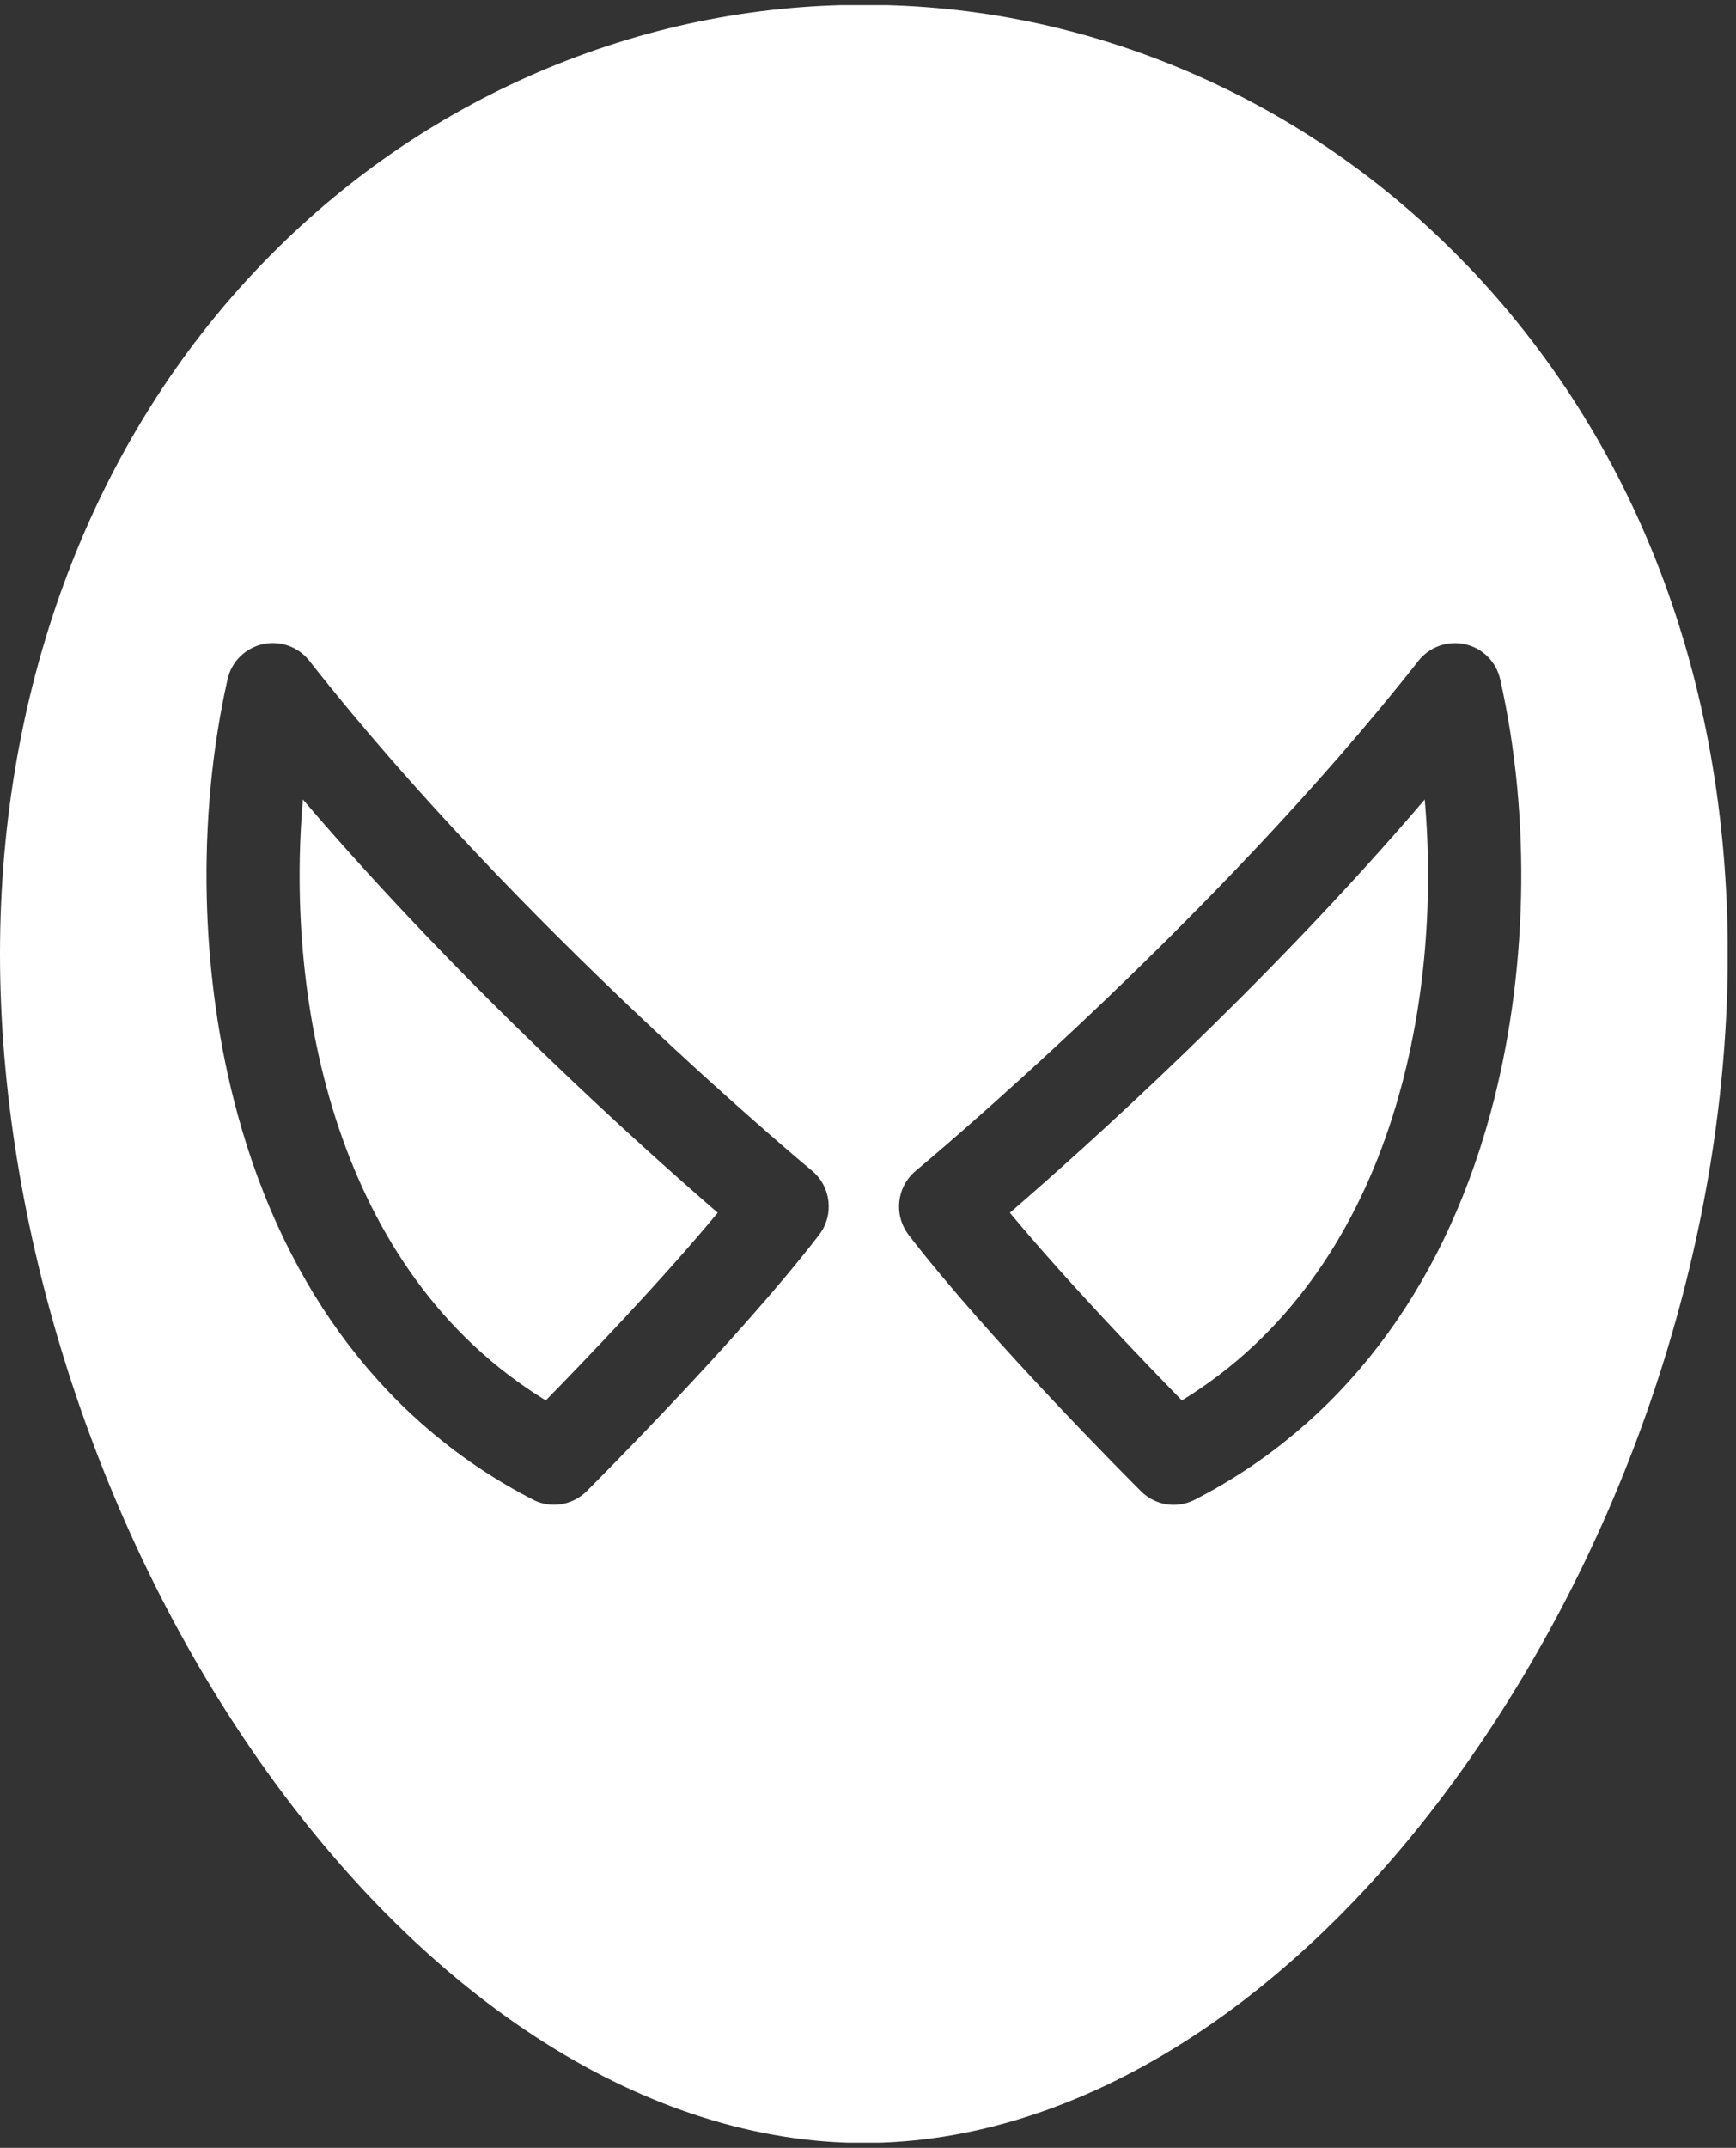 <?xml version="1.0" encoding="UTF-8"?> <svg xmlns="http://www.w3.org/2000/svg" xmlns:xlink="http://www.w3.org/1999/xlink" width="207" zoomAndPan="magnify" viewBox="0 0 155.25 192" height="256" preserveAspectRatio="xMidYMid meet" version="1.0"><rect x="0" y="0" width="155.25" height="192" fill="#333333" stroke="none"/><defs><clipPath id="f9555a86c6"><path d="M 0 0.461 L 154.504 0.461 L 154.504 191.539 L 0 191.539 Z M 0 0.461 " clip-rule="nonzero"></path></clipPath></defs><path fill="#ffffff" d="M 27.09 71.473 C 25.496 89.578 29.969 113.656 48.809 125.188 C 52.273 121.645 59.113 114.523 64.188 108.41 C 57.523 102.652 41.426 88.25 27.09 71.473 Z M 27.09 71.473 " fill-opacity="1" fill-rule="nonzero"></path><path fill="#ffffff" d="M 90.312 108.41 C 95.391 114.523 102.238 121.645 105.695 125.188 C 124.531 113.656 129.004 89.578 127.414 71.473 C 113.078 88.25 96.98 102.652 90.312 108.41 Z M 90.312 108.41 " fill-opacity="1" fill-rule="nonzero"></path><g clip-path="url(#f9555a86c6)"><path fill="#ffffff" d="M 131.043 23.559 C 123.93 16.191 115.625 10.434 106.352 6.445 C 97.07 2.453 87.281 0.43 77.254 0.43 C 67.227 0.43 57.441 2.453 48.16 6.438 C 38.887 10.426 30.574 16.184 23.469 23.551 C 8.332 39.23 0 61.152 0 85.277 C 0 109.402 8.398 136.234 23.051 157.211 C 38.297 179.043 58.051 191.562 77.254 191.562 C 96.461 191.562 116.223 179.043 131.461 157.211 C 146.109 136.227 154.512 110.016 154.512 85.277 C 154.512 60.539 146.18 39.23 131.043 23.551 Z M 73.254 110.379 C 66.191 119.586 53.027 132.742 52.473 133.293 C 51.676 134.094 50.613 134.512 49.539 134.512 C 48.891 134.512 48.242 134.363 47.645 134.047 C 34.727 127.402 25.602 115.508 21.258 99.648 C 17.883 87.34 17.555 73.152 20.348 60.727 C 20.695 59.16 21.922 57.941 23.48 57.586 C 25.051 57.234 26.676 57.809 27.664 59.07 C 46.328 82.828 72.344 104.43 72.605 104.645 C 74.328 106.07 74.613 108.602 73.254 110.379 Z M 106.867 134.055 C 106.262 134.363 105.613 134.52 104.973 134.52 C 103.895 134.52 102.836 134.102 102.035 133.301 C 101.477 132.75 88.312 119.586 81.258 110.387 C 79.898 108.609 80.184 106.078 81.906 104.652 C 82.168 104.438 108.195 82.812 126.848 59.078 C 127.84 57.816 129.469 57.242 131.027 57.59 C 132.598 57.941 133.812 59.168 134.164 60.734 C 136.965 73.16 136.629 87.344 133.254 99.656 C 128.91 115.516 119.785 127.41 106.867 134.055 Z M 106.867 134.055 " fill-opacity="1" fill-rule="nonzero"></path></g></svg> 